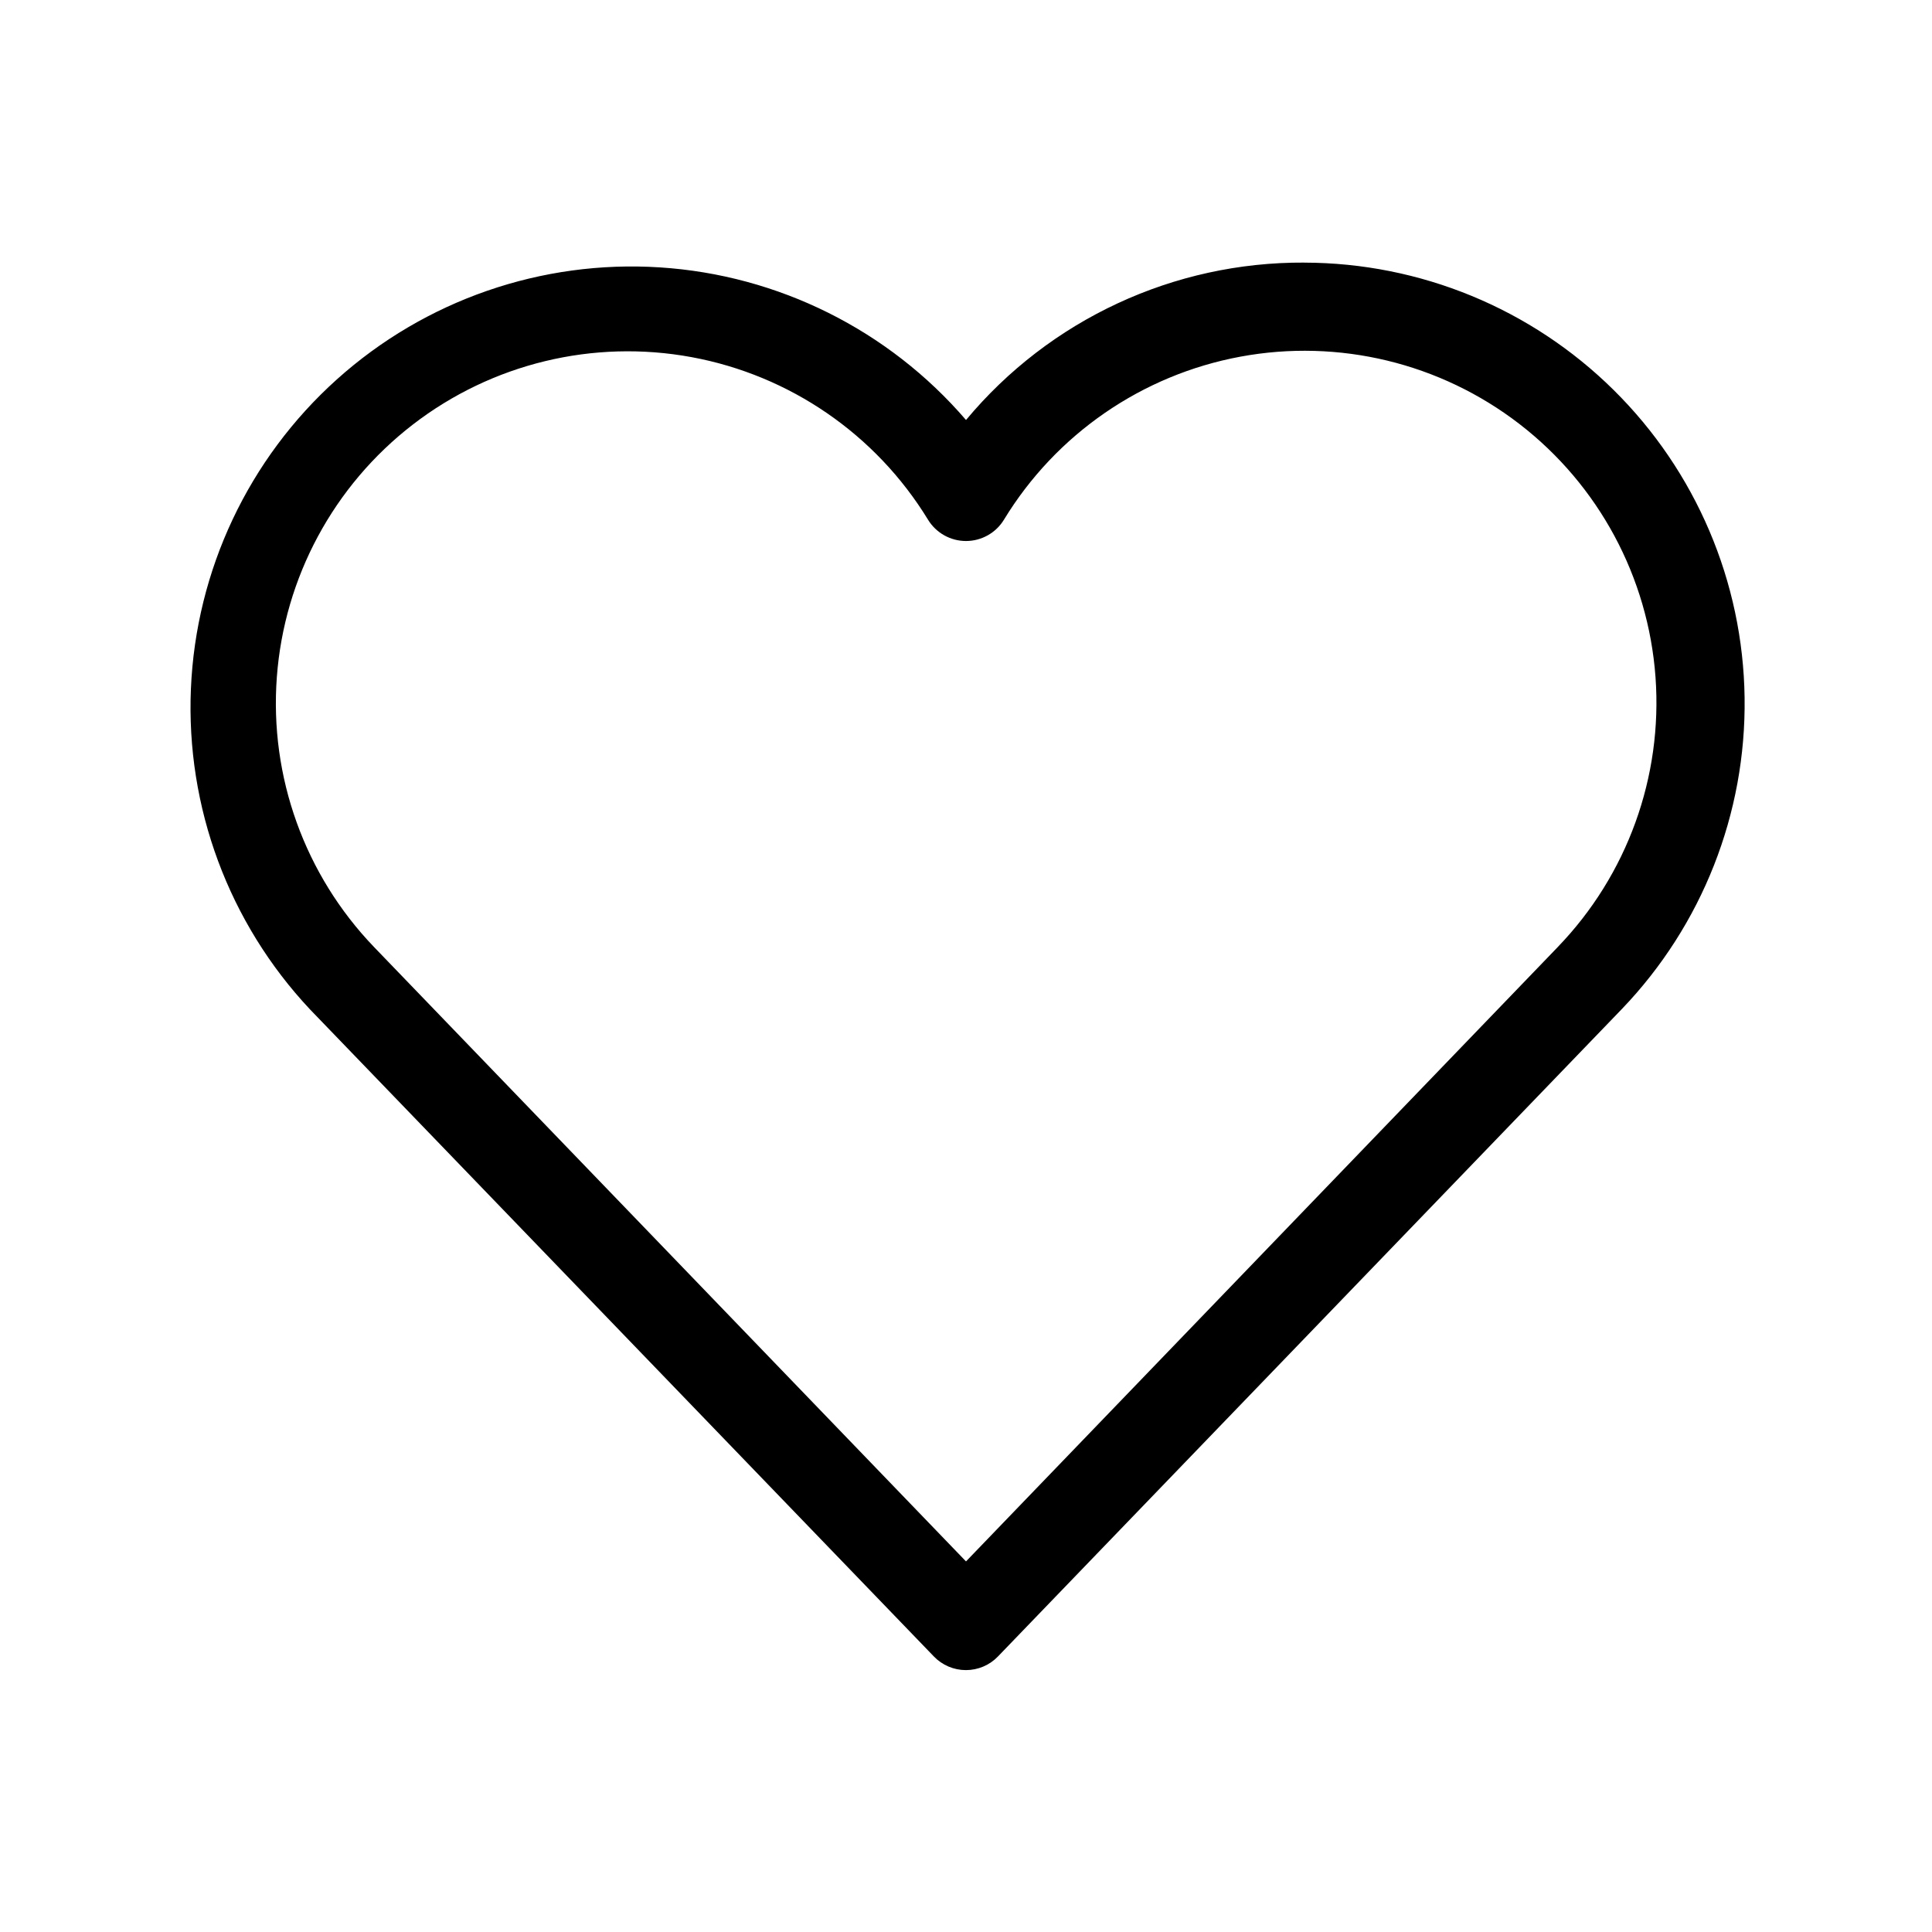 <?xml version="1.0" encoding="UTF-8"?>
<!-- Uploaded to: SVG Repo, www.svgrepo.com, Generator: SVG Repo Mixer Tools -->
<svg fill="#000000" width="800px" height="800px" version="1.1" viewBox="144 144 512 512" xmlns="http://www.w3.org/2000/svg">
 <path d="m489.68 213.59c-34.621-0.191-67.52 15.109-89.676 41.715-20.496-23.84-49.734-38.422-81.109-40.445s-62.242 8.68-85.633 29.691c-23.391 21.008-37.328 50.555-38.668 81.969-1.34 31.41 10.031 62.039 31.543 84.965l165.35 171.5c2.223 2.309 5.285 3.609 8.488 3.609s6.269-1.301 8.488-3.609l165.4-171.64c21.23-22.16 32.895-51.777 32.473-82.461-0.418-30.684-12.887-59.969-34.715-81.539-21.824-21.57-51.258-33.691-81.945-33.746zm67.16 181.37-156.84 162.83-156.89-162.83c-18.352-19.102-27.711-45.105-25.746-71.516 1.961-26.414 15.066-50.746 36.035-66.926 20.973-16.18 47.832-22.676 73.879-17.871 26.047 4.805 48.824 20.461 62.641 43.055 2.137 3.519 5.957 5.672 10.078 5.672 4.117 0 7.938-2.152 10.074-5.672 13.793-22.648 36.578-38.352 62.652-43.184 26.074-4.832 52.973 1.664 73.969 17.867 20.992 16.199 34.094 40.574 36.031 67.02 1.934 26.449-7.481 52.469-25.891 71.555z"/>
</svg>